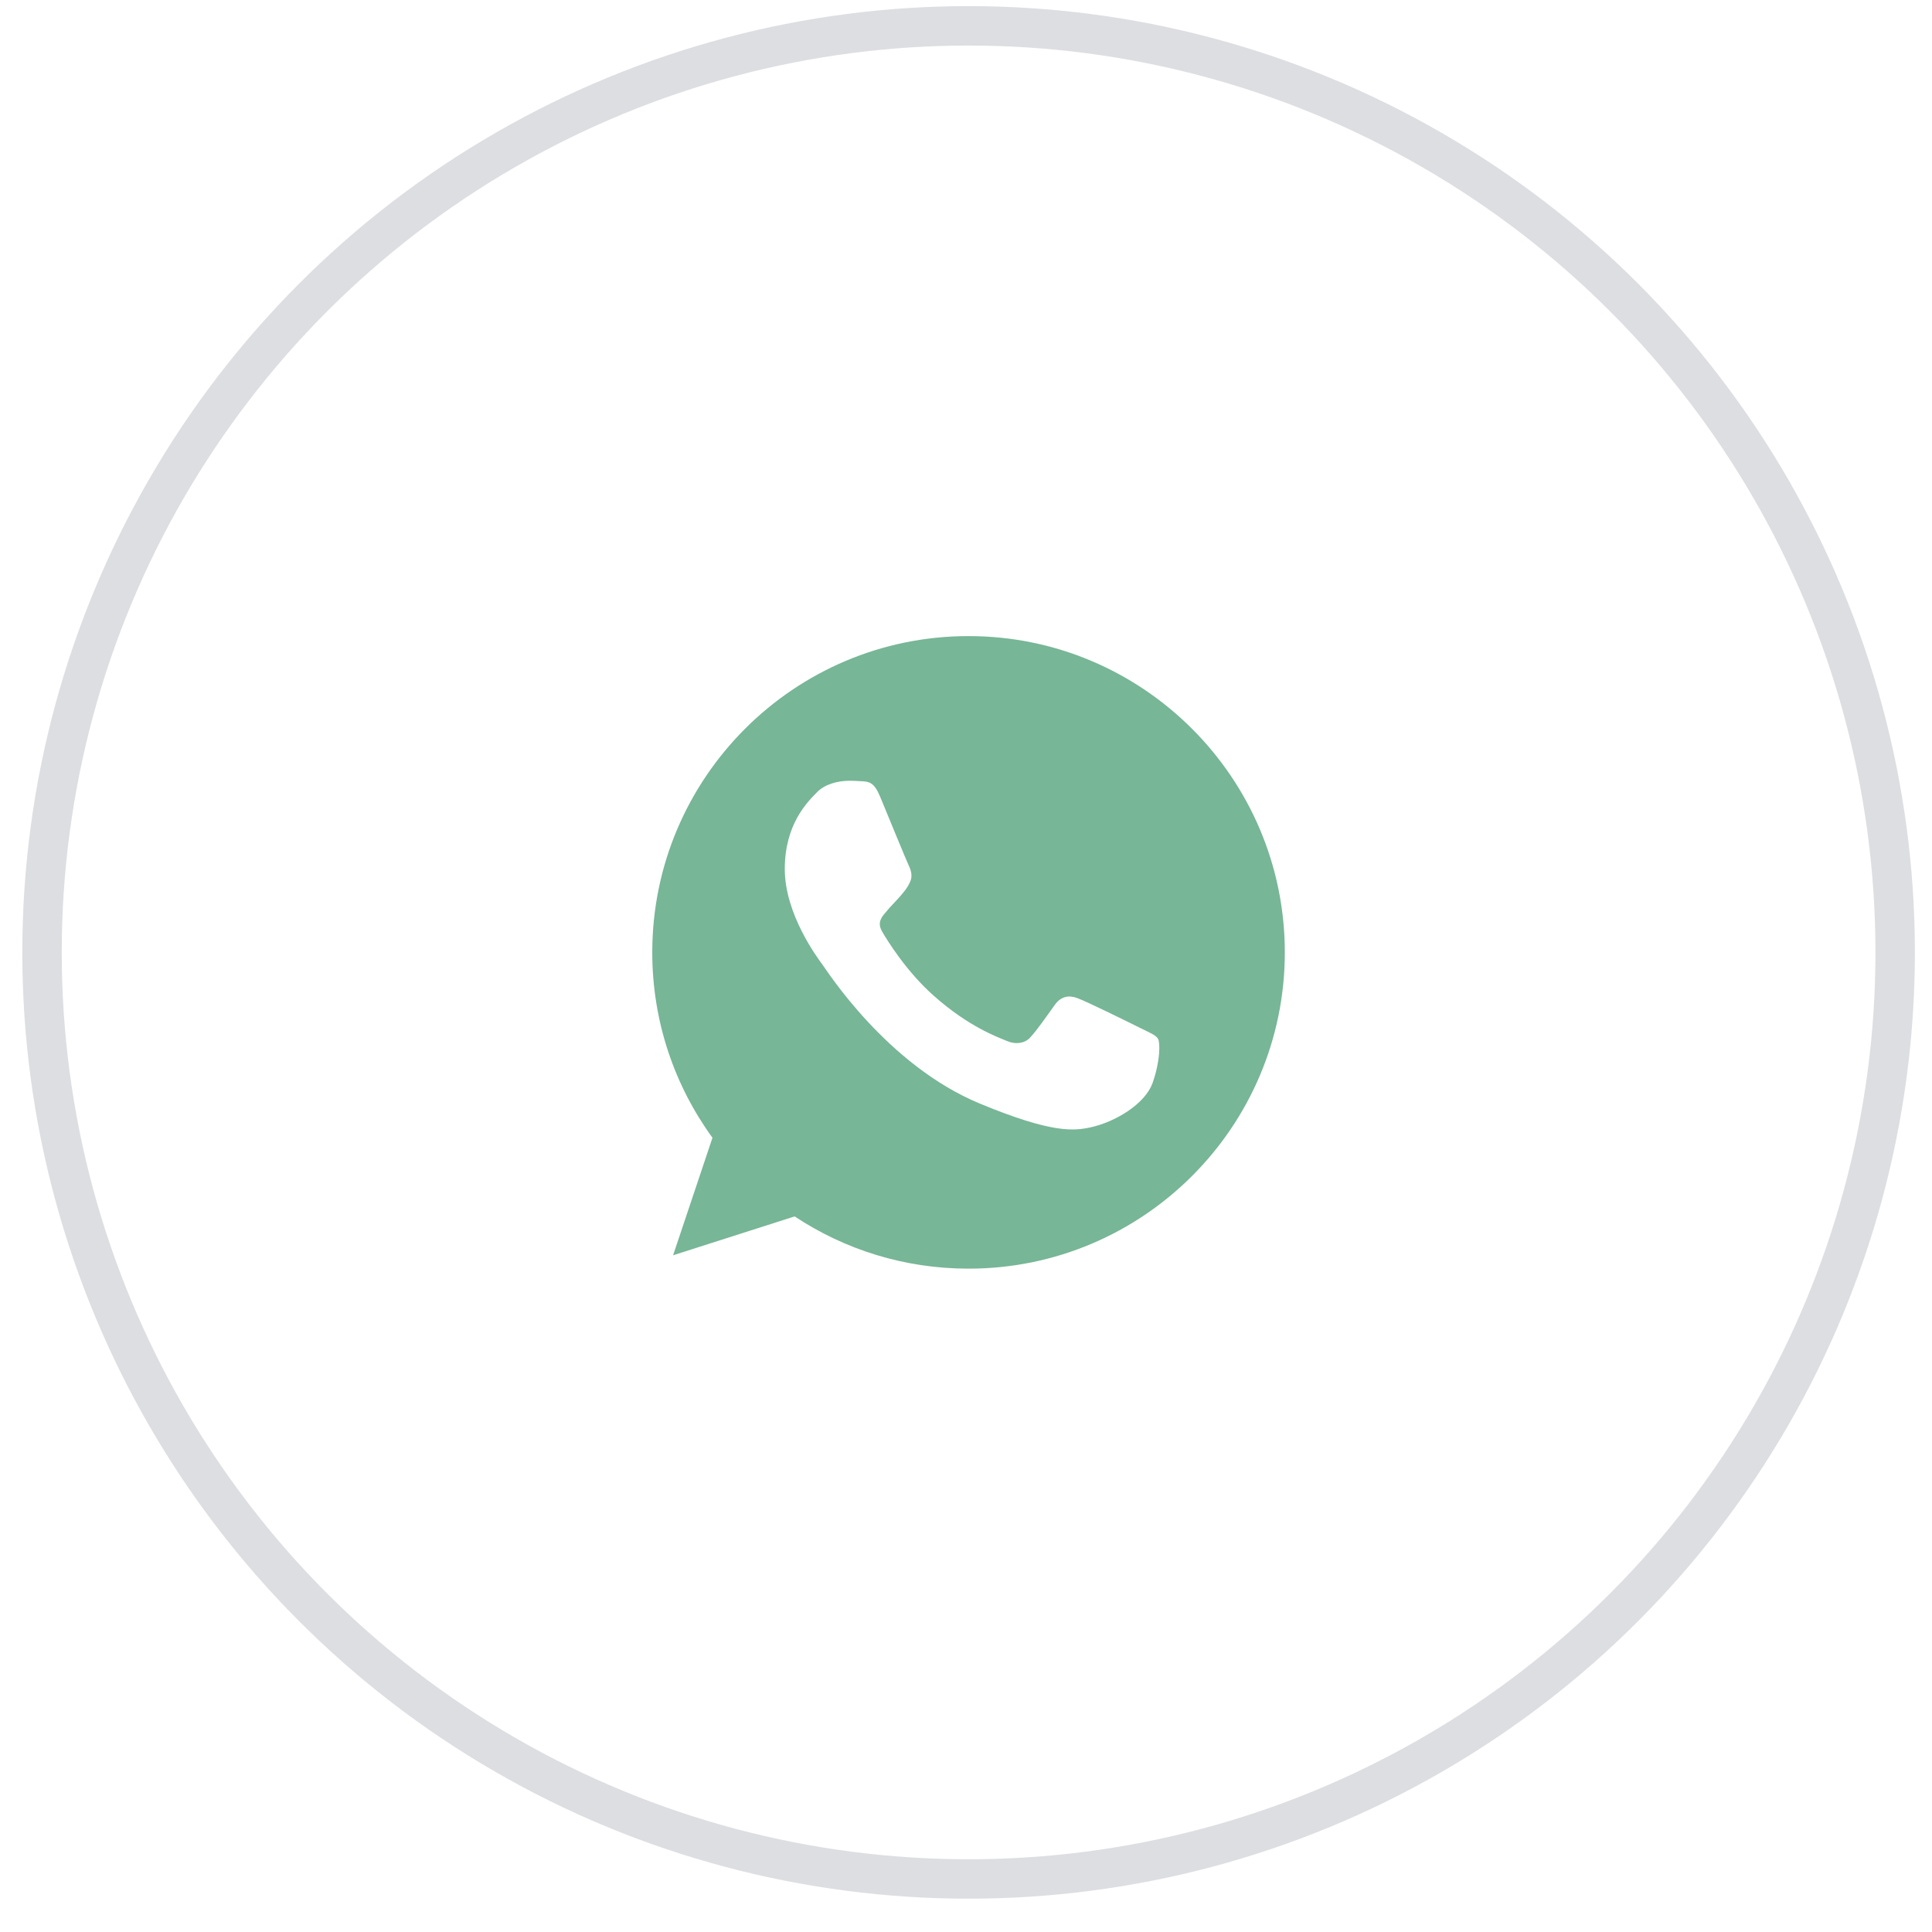 <?xml version="1.0" encoding="UTF-8"?> <svg xmlns="http://www.w3.org/2000/svg" width="49" height="49" viewBox="0 0 49 49" fill="none"><path fill-rule="evenodd" clip-rule="evenodd" d="M24.562 16.133C20.14 16.133 16.543 19.731 16.543 24.155C16.543 25.909 17.109 27.536 18.07 28.856L17.071 31.837L20.154 30.851C21.422 31.691 22.936 32.176 24.567 32.176C28.989 32.176 32.586 28.578 32.586 24.155C32.586 19.732 28.989 16.133 24.567 16.133L24.562 16.133ZM22.323 20.208C22.167 19.835 22.049 19.821 21.814 19.812C21.733 19.807 21.644 19.802 21.545 19.802C21.238 19.802 20.918 19.892 20.724 20.09C20.489 20.33 19.904 20.892 19.904 22.042C19.904 23.193 20.743 24.306 20.857 24.462C20.974 24.617 22.492 27.012 24.85 27.989C26.693 28.753 27.24 28.682 27.659 28.592C28.272 28.46 29.041 28.008 29.234 27.461C29.427 26.913 29.427 26.447 29.371 26.348C29.314 26.249 29.159 26.192 28.923 26.074C28.687 25.956 27.542 25.39 27.325 25.315C27.113 25.235 26.91 25.263 26.75 25.489C26.523 25.805 26.302 26.126 26.123 26.319C25.981 26.47 25.75 26.489 25.557 26.409C25.297 26.301 24.572 26.046 23.676 25.249C22.983 24.631 22.511 23.863 22.375 23.631C22.238 23.396 22.36 23.259 22.469 23.132C22.587 22.985 22.7 22.882 22.818 22.745C22.936 22.608 23.002 22.537 23.077 22.377C23.157 22.221 23.101 22.061 23.044 21.943C22.988 21.825 22.516 20.675 22.323 20.208Z" fill="#77B696"></path><circle opacity="0.2" cx="24.566" cy="24.155" r="23.5" stroke="#585C71"></circle></svg> 